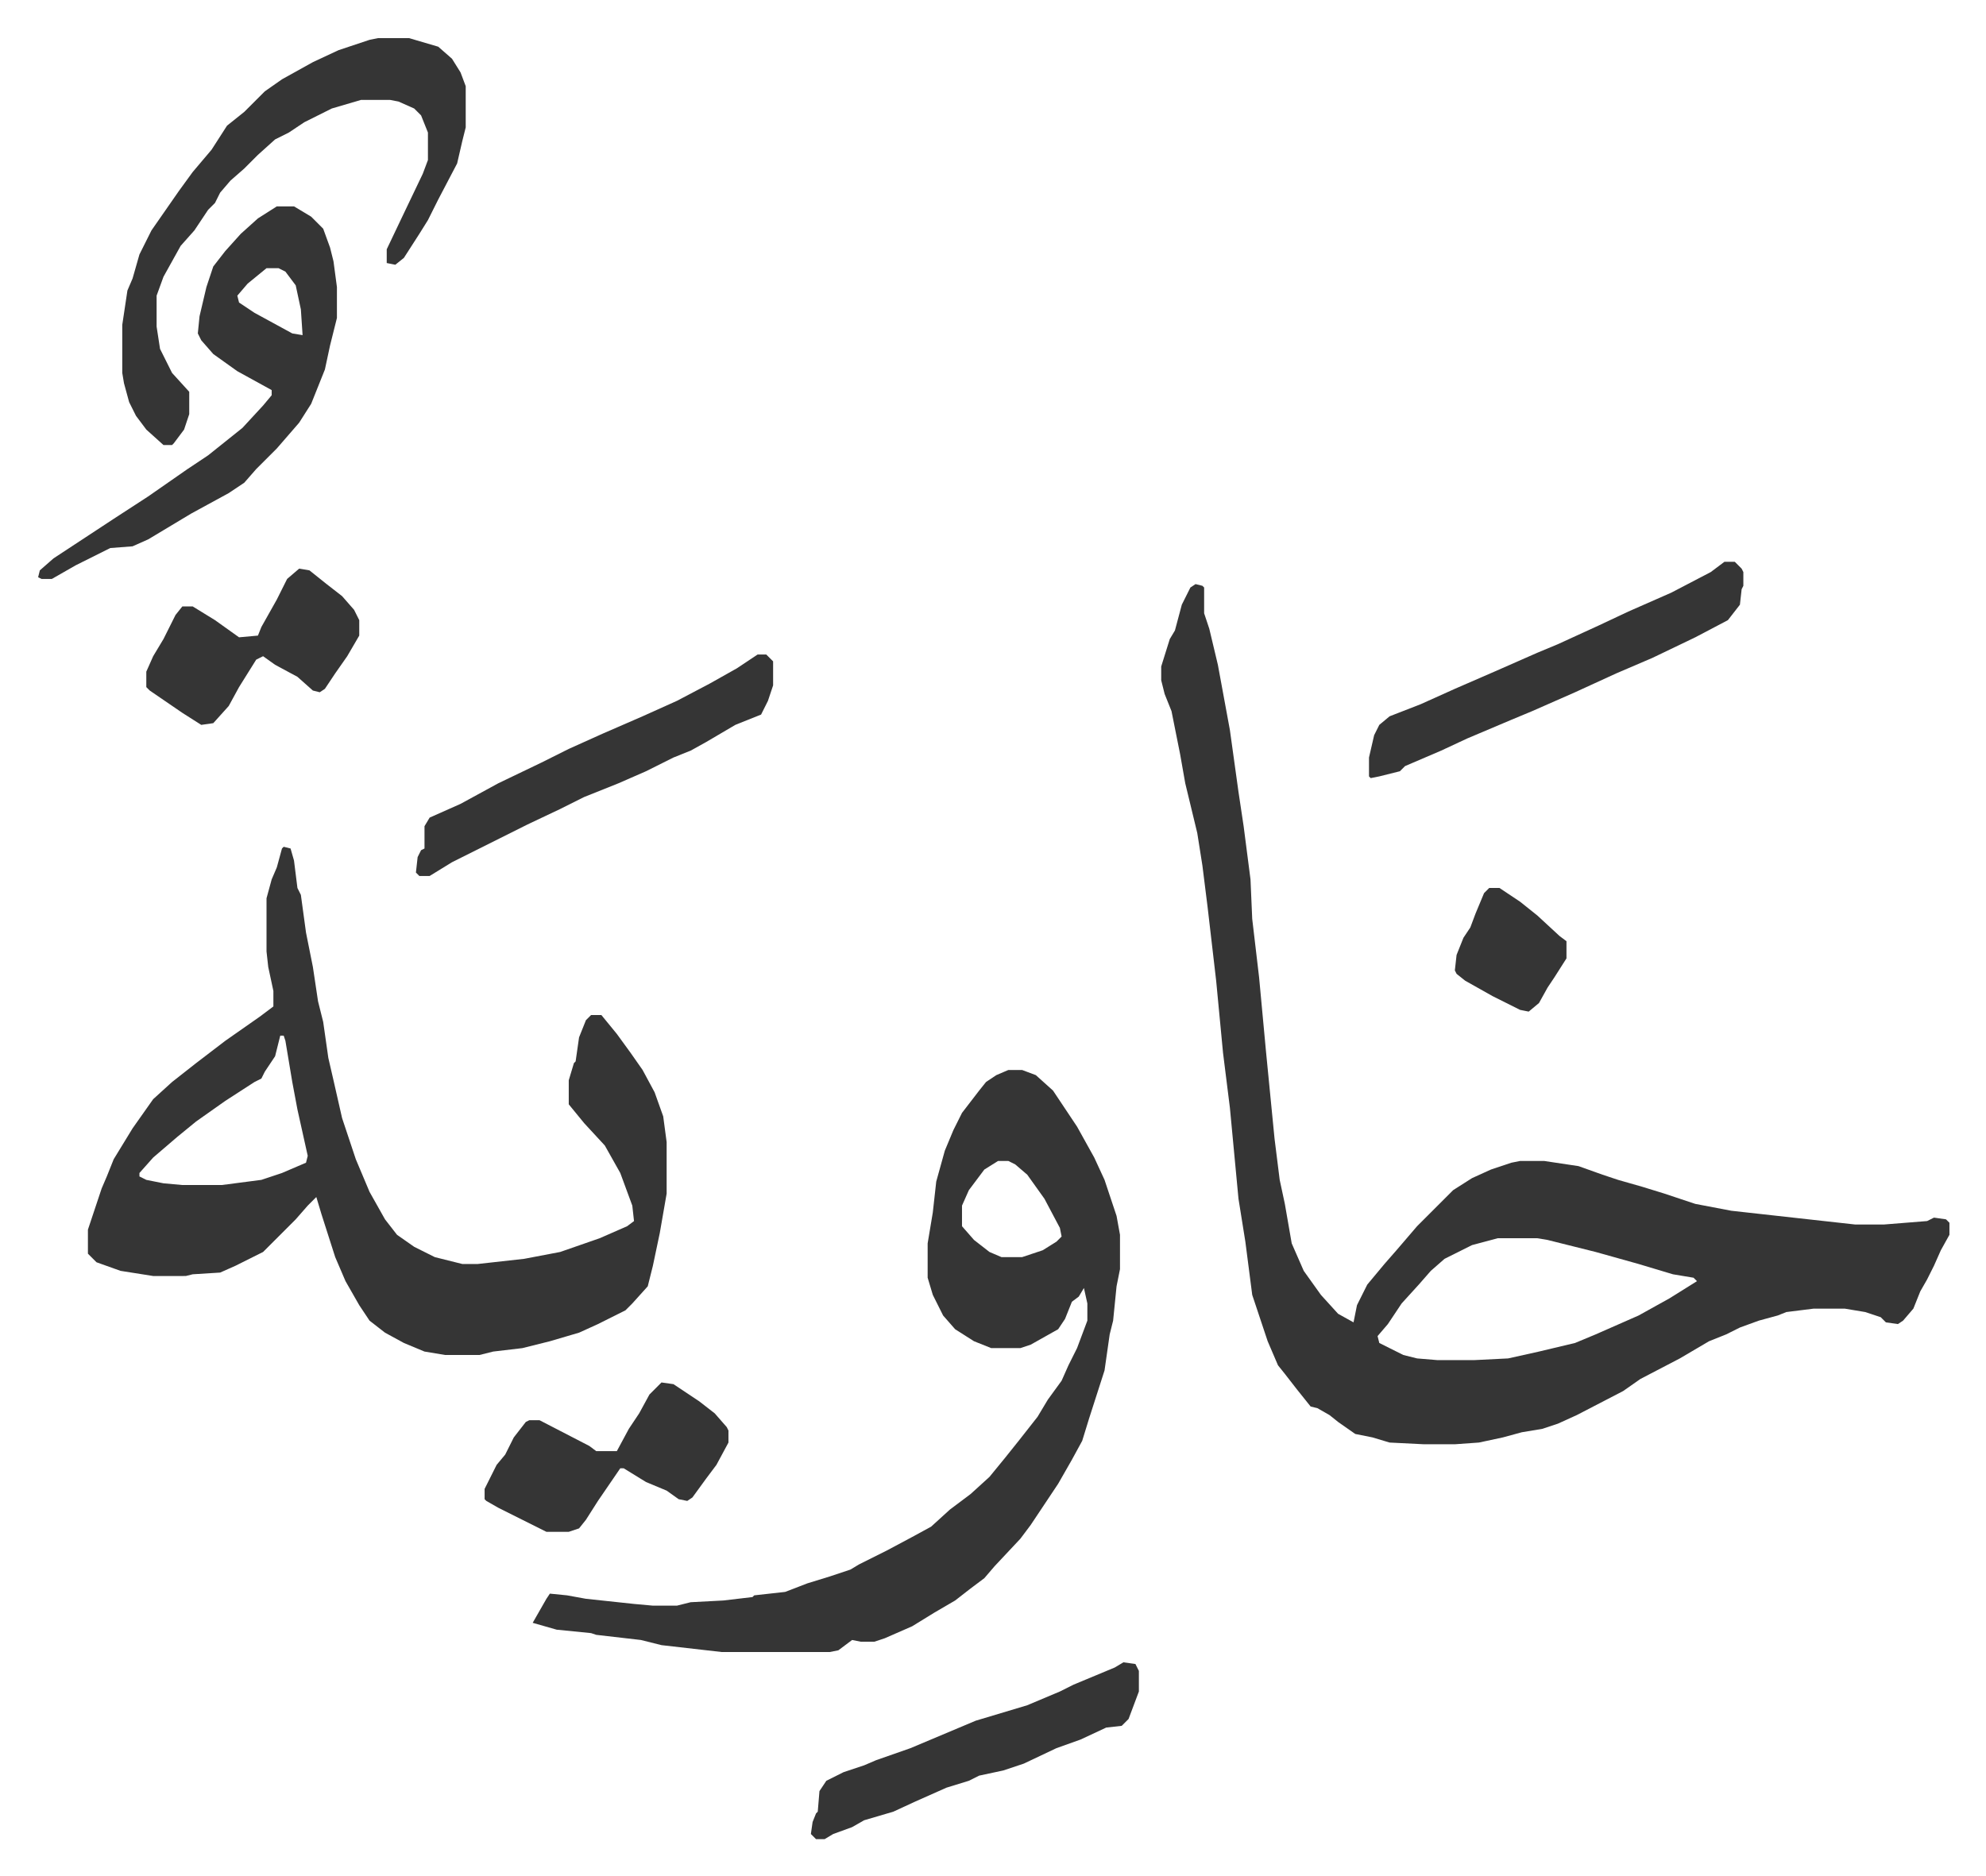 <svg xmlns="http://www.w3.org/2000/svg" viewBox="-22.2 124.8 1156.5 1092.5">
    <path fill="#353535" id="rule_normal" d="m674 465 4 1 1 1v15l3 9 5 21 7 38 5 36 3 20 4 31 1 23 4 34 4 43 5 51 3 24 3 14 4 23 7 16 10 14 10 11 9 5 2-10 6-12 10-12 7-8 12-14 7-7 5-5 9-9 11-7 11-5 12-4 5-1h14l20 3 14 5 9 3 14 4 13 4 18 6 21 4 45 5 27 3h17l25-2 4-2 7 1 2 2v7l-5 9-4 9-4 8-4 7-4 10-6 7-3 2-7-1-3-3-9-3-12-2h-18l-16 2-5 2-11 3-11 4-8 4-10 4-17 10-23 12-10 7-27 14-11 5-9 3-12 2-11 3-14 3-14 1h-18l-20-1-10-3-10-2-10-7-5-4-7-4-4-1-8-10-7-9-4-5-6-14-9-27-4-31-4-25-5-53-4-32-4-42-5-43-3-24-3-19-7-29-3-17-5-25-4-10-2-8v-8l5-16 3-5 4-15 5-10zm176 381-15 4-16 8-8 7-7 8-10 11-8 12-6 7 1 4 14 7 8 2 12 1h21l20-1 18-4 21-5 12-5 25-11 18-10 16-10-2-2-12-2-20-6-25-7-28-7-6-1zM143 618l4 1 2 7 2 16 2 4 3 22 4 20 3 20 3 12 3 21 3 13 5 22 8 24 8 19 9 16 7 9 10 7 12 6 16 4h9l27-3 21-4 23-8 16-7 4-3-1-9-7-19-9-16-12-13-9-11v-14l3-10 1-1 2-14 4-10 3-3h6l9 11 8 11 7 10 7 13 5 14 2 15v30l-4 23-4 19-3 12-9 10-4 4-16 8-11 5-17 5-16 4-17 2-8 2h-20l-12-2-12-5-11-6-9-7-6-9-8-14-6-14-8-25-3-10-5 5-7 8-19 19-16 8-9 4-16 1-4 1H67l-19-3-14-5-5-5v-14l8-24 3-7 4-10 11-18 12-17 11-10 14-11 17-13 20-14 8-6v-9l-3-14-1-9v-31l3-11 3-7 3-11zm-2 110-3 12-6 9-2 4-4 2-17 11-17 12-11 9-14 12-8 9v2l4 2 10 2 11 1h23l23-3 12-4 14-6 1-4-6-27-3-16-4-24-1-3zm424 20h8l8 3 10 9 14 21 10 18 6 13 7 21 2 11v20l-2 10-2 20-2 8-3 21-9 28-4 13-6 11-8 14-6 9-10 15-6 8-15 16-6 7-8 6-9 7-12 7-13 8-16 7-6 2h-8l-5-1-8 6-5 1h-63l-35-4-12-3-26-3-3-1-20-2-14-4 8-14 2-3 10 1 11 2 28 3 11 1h14l8-2 19-1 17-2 1-1 18-2 13-5 13-4 12-4 5-3 16-8 15-8 11-6 11-10 12-9 11-10 9-11 8-10 11-14 6-10 8-11 4-9 5-10 6-16v-10l-2-9-3 5-4 3-4 10-4 6-16 9-6 2h-17l-10-4-11-7-7-8-6-12-3-10v-20l3-18 2-18 5-18 5-12 5-10 10-13 4-5 6-4zm-6 53-8 5-9 12-4 9v12l7 8 9 7 7 3h12l12-4 8-5 3-3-1-5-9-17-10-14-7-6-4-2zM198 147h18l17 5 8 7 5 8 3 8v24l-2 8-3 13-11 21-6 12-5 8-9 14-5 4-5-1v-8l10-21 11-23 3-8v-16l-4-10-4-4-9-4-5-1h-17l-17 5-16 8-9 6-8 4-10 9-8 8-8 7-6 7-3 6-4 4-8 12-8 9-10 18-4 11v18l2 13 7 14 10 11v13l-3 9-6 8-1 1h-5l-10-9-6-8-4-8-3-11-1-6v-28l3-20 3-7 4-14 7-14 16-23 8-11 11-13 9-14 10-8 12-12 10-7 18-10 15-7 18-6z"/>
    <path fill="#353535" id="rule_normal" d="M139 245h10l10 6 7 7 4 11 2 8 2 15v18l-4 16-3 14-8 20-7 11-13 15-12 12-7 8-9 6-22 12-25 15-9 4-13 1-20 10-14 8H2l-2-1 1-4 8-7 35-23 20-13 23-16 12-8 10-8 10-8 12-13 5-6v-3l-20-11-14-10-7-8-2-4 1-10 4-17 4-12 7-9 9-10 10-9zm-6 36-11 9-6 7 1 4 9 6 22 12 6 1-1-15-3-14-6-8-4-2zm849 171h6l4 4 1 2v8l-1 2-1 9-7 9-19 10-25 12-21 9-24 11-25 11-12 5-26 11-15 7-21 9-3 3-12 3-5 1-1-1v-11l3-13 3-6 6-5 18-7 20-9 23-10 25-11 12-5 24-11 17-8 25-11 23-12zm-563 54h5l4 4v14l-3 9-4 8-15 6-17 10-9 5-10 4-16 8-16 7-20 8-14 7-19 9-16 8-28 14-13 8h-6l-2-2 1-9 2-4 2-1v-13l3-5 18-8 22-12 25-12 16-8 20-9 23-10 20-9 19-10 16-9zm-56 424 7 1 15 10 9 7 7 8 1 2v7l-7 13-6 8-8 11-3 2-5-1-7-5-12-5-13-8h-2l-13 19-7 11-4 5-6 2h-13l-16-8-12-6-7-4-1-1v-6l7-14 5-6 5-10 7-9 2-1h6l29 15 4 3h12l7-13 6-9 6-11 5-5zm269 163 7 1 2 4v12l-6 16-4 4-9 1-15 7-14 5-19 9-12 4-14 3-6 3-13 4-18 8-13 6-17 5-7 4-11 4-5 3h-5l-3-3 1-7 2-5 1-1 1-12 4-6 10-5 12-4 7-3 20-7 38-16 30-9 19-8 8-4 24-10zM152 456l6 1 10 8 9 7 7 8 3 6v9l-7 12-7 10-6 9-3 2-4-1-9-8-13-7-7-5-4 2-10 16-6 11-9 10-7 1-11-7-19-13-2-2v-9l4-9 6-10 7-14 4-5h6l13 8 14 10 11-1 2-5 9-16 6-12zm693 186h6l12 8 10 8 13 12 4 3v10l-7 11-4 6-5 9-6 5-5-1-16-8-16-9-5-4-1-2 1-9 4-10 4-6 3-8 5-12z"/>
</svg>

